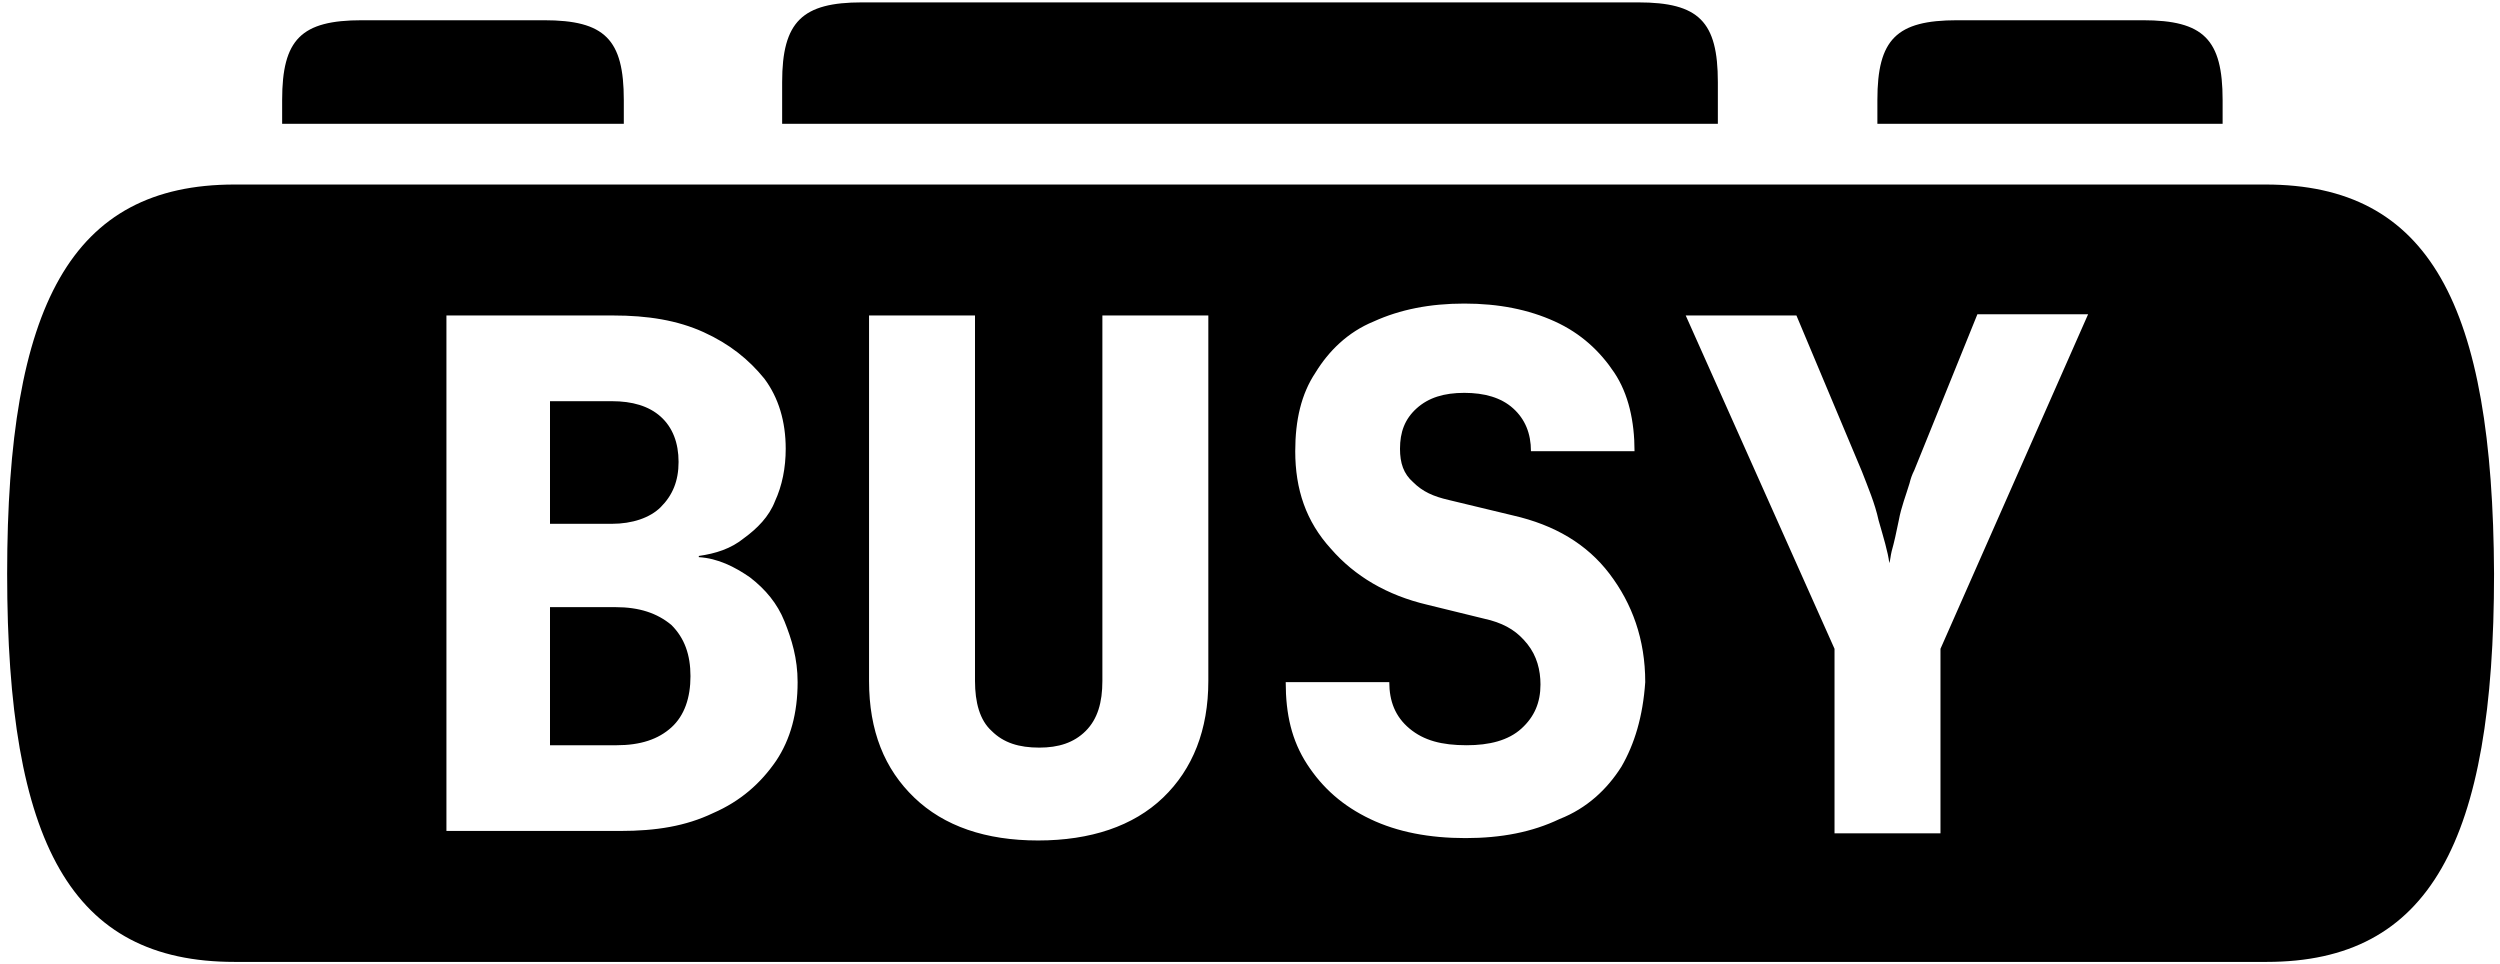 <?xml version="1.0" encoding="UTF-8"?> <svg xmlns="http://www.w3.org/2000/svg" width="210" height="81" viewBox="0 0 210 81" fill="none"><path fill-rule="evenodd" clip-rule="evenodd" d="M55.5 42.6C56.5 41.6 57 40.4 57 38.8C57 37.2 56.5 35.9 55.5 35C54.5 34.1 53.1 33.7 51.4 33.7H46.2V44H51.4C53.1 44 54.6 43.5 55.5 42.6ZM46.2 51H51.7C53.7 51 55.2 51.5 56.4 52.5C57.5 53.6 58 55 58 56.8C58 58.6 57.5 60.1 56.4 61.1C55.3 62.1 53.8 62.6 51.8 62.6H46.2V51ZM190.3 15.5H19.7C6 15.5 0.6 25.6 0.6 48.2C0.6 70.9 6 80.8 19.7 80.8H190.4C204.1 80.8 209.5 70.7 209.5 48.2C209.4 25.6 204.1 15.5 190.3 15.5ZM65.2 63.9C63.9 65.8 62.2 67.3 59.9 68.3C57.6 69.4 55.1 69.8 52.1 69.8H37.5V26.5H51.5C54.4 26.5 56.9 26.9 59.1 27.9C61.3 28.9 62.9 30.2 64.2 31.8C65.4 33.4 66 35.4 66 37.7C66 39.3 65.7 40.8 65.1 42.1C64.6 43.4 63.6 44.4 62.5 45.2C61.4 46.1 60.1 46.5 58.7 46.7V46.8C60.3 46.9 61.7 47.6 63 48.5C64.3 49.5 65.3 50.7 65.9 52.2C66.5 53.7 67 55.3 67 57.3C67 59.9 66.4 62.1 65.2 63.9ZM101.5 57.2C101.5 61.3 100.2 64.6 97.7 67C95.2 69.4 91.6 70.6 87.2 70.6C82.8 70.6 79.3 69.4 76.8 67C74.3 64.6 73 61.4 73 57.2V26.5H81.9V57.2C81.9 59 82.3 60.5 83.3 61.4C84.3 62.4 85.6 62.8 87.3 62.8C88.9 62.8 90.2 62.4 91.2 61.4C92.2 60.4 92.6 59 92.6 57.2V26.5H101.5V57.2ZM136.2 64.4C135 66.3 133.3 67.9 131 68.8C128.7 69.9 126.1 70.4 123.1 70.4C120.1 70.4 117.4 69.9 115.1 68.8C112.8 67.7 111.1 66.2 109.8 64.2C108.5 62.2 108 60 108 57.3H116.7C116.7 58.9 117.2 60.2 118.4 61.2C119.6 62.2 121.1 62.6 123.2 62.6C125.1 62.6 126.7 62.2 127.8 61.2C128.9 60.2 129.4 59 129.4 57.5C129.4 56.3 129.1 55.1 128.3 54.1C127.5 53.1 126.6 52.5 125.2 52.1L119.9 50.8C116.5 50 113.8 48.4 111.8 46.1C109.7 43.8 108.8 41.1 108.8 37.9C108.8 35.3 109.3 33.1 110.5 31.3C111.6 29.5 113.2 27.9 115.4 27C117.6 26 120.1 25.5 123 25.5C125.9 25.5 128.4 26 130.6 27C132.8 28 134.4 29.5 135.6 31.3C136.8 33.1 137.3 35.4 137.3 37.9H128.6C128.6 36.4 128.1 35.2 127.1 34.3C126.1 33.4 124.7 33 123 33C121.3 33 120 33.4 119 34.3C118 35.2 117.6 36.3 117.6 37.7C117.6 38.9 117.9 39.8 118.7 40.5C119.5 41.3 120.4 41.7 121.7 42L127.1 43.3C130.6 44.1 133.3 45.7 135.2 48.2C137.1 50.7 138.2 53.7 138.2 57.3C138 60.2 137.3 62.5 136.2 64.4ZM163 54.5V70H154.1V54.5L141.6 26.5H150.9L156.4 39.6C156.9 40.9 157.5 42.3 157.8 43.7C158.2 45.1 158.6 46.4 158.7 47.3C158.8 47 158.8 46.7 158.9 46.3C159.1 45.6 159.3 44.7 159.5 43.7C159.7 42.6 160.1 41.6 160.4 40.6C160.5 40.2 160.6 39.9 160.8 39.5L166.1 26.4H175.4L163 54.5ZM45.7 1.7C50.8 1.7 52.4 3.3 52.4 8.4V10.4H23.7V8.4C23.7 3.3 25.3 1.7 30.4 1.7H45.7ZM186.7 8.4C186.7 3.3 185.1 1.7 180 1.7H164.4C159.3 1.7 157.7 3.3 157.7 8.4V10.4H186.7V8.4ZM137.6 0.2C142.7 0.2 144.3 1.8 144.3 6.9V10.4H65.7V6.9C65.7 1.8 67.4 0.2 72.4 0.2H137.6Z" fill="black"></path></svg> 